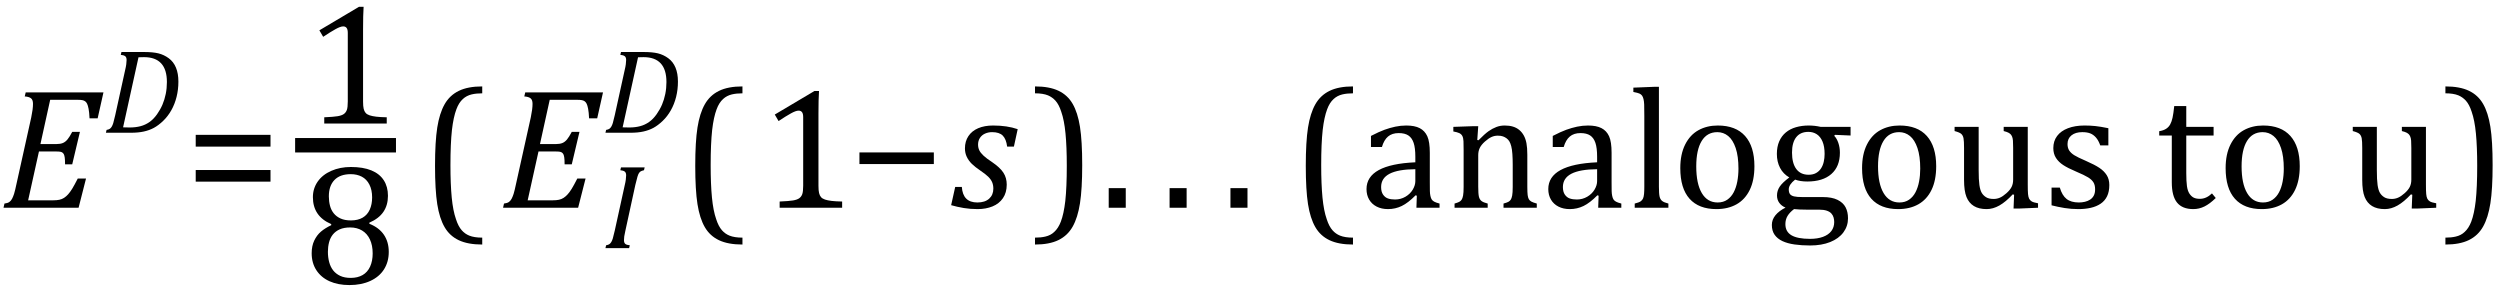 <?xml version="1.0" encoding="UTF-8" standalone="no"?><svg xmlns="http://www.w3.org/2000/svg" xmlns:xlink="http://www.w3.org/1999/xlink" stroke-dasharray="none" shape-rendering="auto" font-family="'Dialog'" width="288.813" text-rendering="auto" fill-opacity="1" contentScriptType="text/ecmascript" color-interpolation="auto" color-rendering="auto" preserveAspectRatio="xMidYMid meet" font-size="12" fill="black" stroke="black" image-rendering="auto" stroke-miterlimit="10" zoomAndPan="magnify" version="1.0" stroke-linecap="square" stroke-linejoin="miter" contentStyleType="text/css" font-style="normal" height="33" stroke-width="1" stroke-dashoffset="0" font-weight="normal" stroke-opacity="1" y="-9"><!--Converted from MathML using JEuclid--><defs id="genericDefs"/><g><g text-rendering="optimizeLegibility" transform="translate(0,24)" color-rendering="optimizeQuality" color-interpolation="linearRGB" image-rendering="optimizeQuality"><path d="M11.953 -13.328 L11.281 -10.328 L10.344 -10.328 Q10.312 -11.031 10.234 -11.43 Q10.156 -11.828 10.062 -12.016 Q9.969 -12.203 9.836 -12.297 Q9.703 -12.391 9.516 -12.43 Q9.328 -12.469 8.969 -12.469 L5.797 -12.469 L4.672 -7.359 L6.547 -7.359 Q6.969 -7.359 7.258 -7.477 Q7.547 -7.594 7.789 -7.883 Q8.031 -8.172 8.344 -8.766 L9.234 -8.766 L8.344 -5.016 L7.516 -5.016 Q7.516 -5.547 7.477 -5.805 Q7.438 -6.062 7.375 -6.18 Q7.312 -6.297 7.219 -6.367 Q7.125 -6.438 6.969 -6.469 Q6.812 -6.5 6.453 -6.5 L4.5 -6.5 L3.25 -0.859 L6.141 -0.859 Q6.562 -0.859 6.859 -0.922 Q7.156 -0.984 7.398 -1.141 Q7.641 -1.297 7.867 -1.547 Q8.094 -1.797 8.336 -2.188 Q8.578 -2.578 8.984 -3.375 L9.938 -3.375 L9.078 0 L0.406 0 L0.516 -0.484 Q0.891 -0.531 1.078 -0.664 Q1.266 -0.797 1.391 -1.031 Q1.516 -1.266 1.625 -1.602 Q1.734 -1.938 1.938 -2.906 L3.609 -10.438 Q3.812 -11.406 3.812 -12 Q3.812 -12.469 3.578 -12.648 Q3.344 -12.828 2.859 -12.859 L2.969 -13.328 L11.953 -13.328 Z" stroke="none"/></g><g text-rendering="optimizeLegibility" transform="translate(11.953,15.336)" color-rendering="optimizeQuality" color-interpolation="linearRGB" image-rendering="optimizeQuality"><path d="M4.672 -9.328 Q5.703 -9.328 6.344 -9.172 Q6.984 -9.016 7.539 -8.609 Q8.094 -8.203 8.375 -7.523 Q8.656 -6.844 8.656 -5.906 Q8.656 -4.984 8.445 -4.141 Q8.234 -3.297 7.836 -2.594 Q7.438 -1.891 6.891 -1.367 Q6.344 -0.844 5.82 -0.562 Q5.297 -0.281 4.656 -0.141 Q4.016 0 3.156 0 L0.281 0 L0.359 -0.328 Q0.625 -0.375 0.75 -0.469 Q0.875 -0.562 0.969 -0.727 Q1.062 -0.891 1.133 -1.125 Q1.203 -1.359 1.359 -2.031 L2.516 -7.297 Q2.594 -7.609 2.633 -7.906 Q2.672 -8.203 2.672 -8.406 Q2.672 -8.719 2.508 -8.844 Q2.344 -8.969 2 -9 L2.078 -9.328 L4.672 -9.328 ZM2.266 -0.625 Q2.469 -0.609 3.031 -0.609 Q3.719 -0.609 4.281 -0.758 Q4.844 -0.906 5.32 -1.242 Q5.797 -1.578 6.188 -2.133 Q6.578 -2.688 6.82 -3.258 Q7.062 -3.828 7.195 -4.484 Q7.328 -5.141 7.328 -5.859 Q7.328 -7.297 6.664 -8.016 Q6 -8.734 4.688 -8.734 Q4.391 -8.734 4.047 -8.719 L2.266 -0.625 Z" stroke="none"/></g><g text-rendering="optimizeLegibility" transform="translate(21.391,24)" color-rendering="optimizeQuality" color-interpolation="linearRGB" image-rendering="optimizeQuality"><path d="M1.219 -7.062 L1.219 -8.422 L9.859 -8.422 L9.859 -7.062 L1.219 -7.062 ZM1.219 -3.016 L1.219 -4.359 L9.859 -4.359 L9.859 -3.016 L1.219 -3.016 Z" stroke="none"/></g><g text-rendering="optimizeLegibility" stroke-width="1.667" color-interpolation="linearRGB" color-rendering="optimizeQuality" image-rendering="optimizeQuality"><line y2="16.78" fill="none" x1="34.928" x2="44.912" y1="16.78"/><path d="M6.781 -2.547 Q6.781 -1.984 6.852 -1.695 Q6.922 -1.406 7.078 -1.227 Q7.234 -1.047 7.539 -0.945 Q7.844 -0.844 8.305 -0.789 Q8.766 -0.734 9.516 -0.719 L9.516 0 L2.297 0 L2.297 -0.719 Q3.375 -0.766 3.844 -0.844 Q4.312 -0.922 4.555 -1.094 Q4.797 -1.266 4.906 -1.562 Q5.016 -1.859 5.016 -2.547 L5.016 -10.469 Q5.016 -10.859 4.883 -11.039 Q4.75 -11.219 4.484 -11.219 Q4.172 -11.219 3.594 -10.898 Q3.016 -10.578 2.172 -10.016 L1.734 -10.766 L6.312 -13.484 L6.844 -13.484 Q6.781 -12.547 6.781 -10.891 L6.781 -2.547 Z" stroke-width="1" transform="translate(35.162,14.269)" stroke="none"/></g><g text-rendering="optimizeLegibility" transform="translate(34.928,32.776)" color-rendering="optimizeQuality" color-interpolation="linearRGB" image-rendering="optimizeQuality"><path d="M7.734 -7.047 L7.75 -6.922 Q8.859 -6.484 9.422 -5.656 Q9.984 -4.828 9.984 -3.672 Q9.984 -2.531 9.438 -1.664 Q8.891 -0.797 7.852 -0.32 Q6.812 0.156 5.438 0.156 Q4.125 0.156 3.148 -0.281 Q2.172 -0.719 1.625 -1.555 Q1.078 -2.391 1.078 -3.516 Q1.078 -4.359 1.375 -4.984 Q1.672 -5.609 2.148 -6.016 Q2.625 -6.422 3.344 -6.766 L3.328 -6.891 Q1.219 -7.797 1.219 -10 Q1.219 -11 1.773 -11.797 Q2.328 -12.594 3.344 -13.039 Q4.359 -13.484 5.609 -13.484 Q7.016 -13.484 7.969 -13.094 Q8.922 -12.703 9.406 -11.953 Q9.891 -11.203 9.891 -10.156 Q9.891 -9.078 9.367 -8.305 Q8.844 -7.531 7.734 -7.047 ZM3.062 -10.094 Q3.062 -9.516 3.195 -9.008 Q3.328 -8.5 3.633 -8.125 Q3.938 -7.75 4.422 -7.531 Q4.906 -7.312 5.609 -7.312 Q6.422 -7.312 6.969 -7.633 Q7.516 -7.953 7.789 -8.562 Q8.062 -9.172 8.062 -9.969 Q8.062 -10.844 7.742 -11.461 Q7.422 -12.078 6.867 -12.367 Q6.312 -12.656 5.594 -12.656 Q4.359 -12.656 3.711 -11.984 Q3.062 -11.312 3.062 -10.094 ZM2.953 -3.688 Q2.953 -3.047 3.102 -2.492 Q3.25 -1.938 3.562 -1.539 Q3.875 -1.141 4.375 -0.906 Q4.875 -0.672 5.594 -0.672 Q6.391 -0.672 6.961 -1 Q7.531 -1.328 7.828 -1.977 Q8.125 -2.625 8.125 -3.5 Q8.125 -4.438 7.805 -5.117 Q7.484 -5.797 6.898 -6.148 Q6.312 -6.5 5.531 -6.5 Q4.812 -6.5 4.32 -6.281 Q3.828 -6.062 3.523 -5.68 Q3.219 -5.297 3.086 -4.781 Q2.953 -4.266 2.953 -3.688 Z" stroke="none"/></g><g text-rendering="optimizeLegibility" transform="translate(48.491,24)" color-rendering="optimizeQuality" color-interpolation="linearRGB" image-rendering="optimizeQuality"><path d="M7.219 4.25 Q5.562 4.25 4.508 3.75 Q3.453 3.25 2.867 2.234 Q2.281 1.219 2.023 -0.414 Q1.766 -2.047 1.766 -4.844 Q1.766 -7.625 2.023 -9.266 Q2.281 -10.906 2.867 -11.945 Q3.453 -12.984 4.508 -13.5 Q5.562 -14.016 7.219 -14.016 L7.219 -13.219 Q6.531 -13.219 6 -13.094 Q5.406 -12.953 4.984 -12.562 Q4.516 -12.141 4.234 -11.375 Q3.891 -10.469 3.719 -8.984 Q3.547 -7.406 3.547 -4.922 Q3.547 -2.719 3.695 -1.18 Q3.844 0.359 4.188 1.328 Q4.453 2.156 4.859 2.609 Q5.219 3.016 5.719 3.219 Q6.297 3.453 7.219 3.453 L7.219 4.25 Z" stroke="none"/></g><g text-rendering="optimizeLegibility" transform="translate(57.71,24)" color-rendering="optimizeQuality" color-interpolation="linearRGB" image-rendering="optimizeQuality"><path d="M11.953 -13.328 L11.281 -10.328 L10.344 -10.328 Q10.312 -11.031 10.234 -11.43 Q10.156 -11.828 10.062 -12.016 Q9.969 -12.203 9.836 -12.297 Q9.703 -12.391 9.516 -12.43 Q9.328 -12.469 8.969 -12.469 L5.797 -12.469 L4.672 -7.359 L6.547 -7.359 Q6.969 -7.359 7.258 -7.477 Q7.547 -7.594 7.789 -7.883 Q8.031 -8.172 8.344 -8.766 L9.234 -8.766 L8.344 -5.016 L7.516 -5.016 Q7.516 -5.547 7.477 -5.805 Q7.438 -6.062 7.375 -6.18 Q7.312 -6.297 7.219 -6.367 Q7.125 -6.438 6.969 -6.469 Q6.812 -6.5 6.453 -6.5 L4.5 -6.5 L3.25 -0.859 L6.141 -0.859 Q6.562 -0.859 6.859 -0.922 Q7.156 -0.984 7.398 -1.141 Q7.641 -1.297 7.867 -1.547 Q8.094 -1.797 8.336 -2.188 Q8.578 -2.578 8.984 -3.375 L9.938 -3.375 L9.078 0 L0.406 0 L0.516 -0.484 Q0.891 -0.531 1.078 -0.664 Q1.266 -0.797 1.391 -1.031 Q1.516 -1.266 1.625 -1.602 Q1.734 -1.938 1.938 -2.906 L3.609 -10.438 Q3.812 -11.406 3.812 -12 Q3.812 -12.469 3.578 -12.648 Q3.344 -12.828 2.859 -12.859 L2.969 -13.328 L11.953 -13.328 Z" stroke="none"/></g><g text-rendering="optimizeLegibility" transform="translate(69.663,28.664)" color-rendering="optimizeQuality" color-interpolation="linearRGB" image-rendering="optimizeQuality"><path d="M2.578 -1.984 Q2.484 -1.594 2.453 -1.352 Q2.422 -1.109 2.422 -0.922 Q2.422 -0.609 2.578 -0.484 Q2.734 -0.359 3.094 -0.328 L3.016 0 L0.281 0 L0.359 -0.328 Q0.625 -0.375 0.75 -0.469 Q0.875 -0.562 0.969 -0.727 Q1.062 -0.891 1.133 -1.125 Q1.203 -1.359 1.359 -2.031 L2.516 -7.297 Q2.594 -7.609 2.633 -7.906 Q2.672 -8.203 2.672 -8.406 Q2.672 -8.719 2.508 -8.844 Q2.344 -8.969 2 -9 L2.078 -9.328 L4.812 -9.328 L4.734 -9 Q4.484 -8.938 4.367 -8.875 Q4.25 -8.812 4.156 -8.672 Q4.062 -8.531 3.977 -8.242 Q3.891 -7.953 3.734 -7.297 L2.578 -1.984 Z" stroke="none"/></g><g text-rendering="optimizeLegibility" transform="translate(69.663,15.336)" color-rendering="optimizeQuality" color-interpolation="linearRGB" image-rendering="optimizeQuality"><path d="M4.672 -9.328 Q5.703 -9.328 6.344 -9.172 Q6.984 -9.016 7.539 -8.609 Q8.094 -8.203 8.375 -7.523 Q8.656 -6.844 8.656 -5.906 Q8.656 -4.984 8.445 -4.141 Q8.234 -3.297 7.836 -2.594 Q7.438 -1.891 6.891 -1.367 Q6.344 -0.844 5.82 -0.562 Q5.297 -0.281 4.656 -0.141 Q4.016 0 3.156 0 L0.281 0 L0.359 -0.328 Q0.625 -0.375 0.75 -0.469 Q0.875 -0.562 0.969 -0.727 Q1.062 -0.891 1.133 -1.125 Q1.203 -1.359 1.359 -2.031 L2.516 -7.297 Q2.594 -7.609 2.633 -7.906 Q2.672 -8.203 2.672 -8.406 Q2.672 -8.719 2.508 -8.844 Q2.344 -8.969 2 -9 L2.078 -9.328 L4.672 -9.328 ZM2.266 -0.625 Q2.469 -0.609 3.031 -0.609 Q3.719 -0.609 4.281 -0.758 Q4.844 -0.906 5.32 -1.242 Q5.797 -1.578 6.188 -2.133 Q6.578 -2.688 6.82 -3.258 Q7.062 -3.828 7.195 -4.484 Q7.328 -5.141 7.328 -5.859 Q7.328 -7.297 6.664 -8.016 Q6 -8.734 4.688 -8.734 Q4.391 -8.734 4.047 -8.719 L2.266 -0.625 Z" stroke="none"/></g><g text-rendering="optimizeLegibility" transform="translate(78.553,24)" color-rendering="optimizeQuality" color-interpolation="linearRGB" image-rendering="optimizeQuality"><path d="M7.219 4.25 Q5.562 4.25 4.508 3.75 Q3.453 3.25 2.867 2.234 Q2.281 1.219 2.023 -0.414 Q1.766 -2.047 1.766 -4.844 Q1.766 -7.625 2.023 -9.266 Q2.281 -10.906 2.867 -11.945 Q3.453 -12.984 4.508 -13.5 Q5.562 -14.016 7.219 -14.016 L7.219 -13.219 Q6.531 -13.219 6 -13.094 Q5.406 -12.953 4.984 -12.562 Q4.516 -12.141 4.234 -11.375 Q3.891 -10.469 3.719 -8.984 Q3.547 -7.406 3.547 -4.922 Q3.547 -2.719 3.695 -1.18 Q3.844 0.359 4.188 1.328 Q4.453 2.156 4.859 2.609 Q5.219 3.016 5.719 3.219 Q6.297 3.453 7.219 3.453 L7.219 4.25 Z" stroke="none"/></g><g text-rendering="optimizeLegibility" transform="translate(87.772,24)" color-rendering="optimizeQuality" color-interpolation="linearRGB" image-rendering="optimizeQuality"><path d="M6.781 -2.547 Q6.781 -1.984 6.852 -1.695 Q6.922 -1.406 7.078 -1.227 Q7.234 -1.047 7.539 -0.945 Q7.844 -0.844 8.305 -0.789 Q8.766 -0.734 9.516 -0.719 L9.516 0 L2.297 0 L2.297 -0.719 Q3.375 -0.766 3.844 -0.844 Q4.312 -0.922 4.555 -1.094 Q4.797 -1.266 4.906 -1.562 Q5.016 -1.859 5.016 -2.547 L5.016 -10.469 Q5.016 -10.859 4.883 -11.039 Q4.75 -11.219 4.484 -11.219 Q4.172 -11.219 3.594 -10.898 Q3.016 -10.578 2.172 -10.016 L1.734 -10.766 L6.312 -13.484 L6.844 -13.484 Q6.781 -12.547 6.781 -10.891 L6.781 -2.547 Z" stroke="none"/></g><g text-rendering="optimizeLegibility" transform="translate(98.053,24)" color-rendering="optimizeQuality" color-interpolation="linearRGB" image-rendering="optimizeQuality"><path d="M1.234 -5.047 L1.234 -6.391 L9.828 -6.391 L9.828 -5.047 L1.234 -5.047 Z" stroke="none"/></g><g text-rendering="optimizeLegibility" transform="translate(109.897,24)" color-rendering="optimizeQuality" color-interpolation="linearRGB" image-rendering="optimizeQuality"><path d="M6.453 -7.062 Q6.344 -7.938 5.945 -8.336 Q5.547 -8.734 4.719 -8.734 Q4.266 -8.734 3.891 -8.562 Q3.516 -8.391 3.305 -8.062 Q3.094 -7.734 3.094 -7.297 Q3.094 -6.938 3.234 -6.641 Q3.375 -6.344 3.727 -6.016 Q4.078 -5.688 4.703 -5.281 Q5.641 -4.641 6.023 -4.047 Q6.406 -3.453 6.406 -2.672 Q6.406 -1.75 5.969 -1.109 Q5.531 -0.469 4.766 -0.156 Q4 0.156 3.047 0.156 Q2.188 0.156 1.438 0.031 Q0.688 -0.094 -0.016 -0.297 L0.453 -2.406 L1.219 -2.406 Q1.281 -1.5 1.727 -1.055 Q2.172 -0.609 3.016 -0.609 Q3.891 -0.609 4.375 -1.047 Q4.859 -1.484 4.859 -2.203 Q4.859 -2.625 4.719 -2.953 Q4.578 -3.281 4.266 -3.586 Q3.953 -3.891 3.375 -4.281 Q2.75 -4.703 2.375 -5.07 Q2 -5.438 1.789 -5.883 Q1.578 -6.328 1.578 -6.859 Q1.578 -7.672 1.977 -8.273 Q2.375 -8.875 3.109 -9.188 Q3.844 -9.5 4.828 -9.5 Q6.453 -9.5 7.672 -9.078 L7.234 -7.062 L6.453 -7.062 Z" stroke="none"/></g><g text-rendering="optimizeLegibility" transform="translate(119.147,24)" color-rendering="optimizeQuality" color-interpolation="linearRGB" image-rendering="optimizeQuality"><path d="M0.422 -14.016 Q2.078 -14.016 3.133 -13.516 Q4.188 -13.016 4.773 -12 Q5.359 -10.984 5.617 -9.352 Q5.875 -7.719 5.875 -4.922 Q5.875 -2.156 5.617 -0.508 Q5.359 1.141 4.773 2.18 Q4.188 3.219 3.133 3.734 Q2.078 4.25 0.422 4.25 L0.422 3.453 Q1.109 3.453 1.625 3.328 Q2.234 3.188 2.641 2.797 Q3.109 2.375 3.406 1.609 Q3.75 0.703 3.922 -0.781 Q4.094 -2.359 4.094 -4.844 Q4.094 -7.047 3.945 -8.586 Q3.797 -10.125 3.453 -11.094 Q3.188 -11.922 2.781 -12.375 Q2.406 -12.781 1.922 -12.984 Q1.344 -13.219 0.422 -13.219 L0.422 -14.016 Z" stroke="none"/></g><g text-rendering="optimizeLegibility" transform="translate(127.022,24)" color-rendering="optimizeQuality" color-interpolation="linearRGB" image-rendering="optimizeQuality"><path d="M3.031 -2.266 L3.031 0 L1.062 0 L1.062 -2.266 L3.031 -2.266 Z" stroke="none"/></g><g text-rendering="optimizeLegibility" transform="translate(134.054,24)" color-rendering="optimizeQuality" color-interpolation="linearRGB" image-rendering="optimizeQuality"><path d="M3.031 -2.266 L3.031 0 L1.062 0 L1.062 -2.266 L3.031 -2.266 Z" stroke="none"/></g><g text-rendering="optimizeLegibility" transform="translate(141.085,24)" color-rendering="optimizeQuality" color-interpolation="linearRGB" image-rendering="optimizeQuality"><path d="M3.031 -2.266 L3.031 0 L1.062 0 L1.062 -2.266 L3.031 -2.266 ZM15.219 4.25 Q13.562 4.25 12.508 3.75 Q11.453 3.25 10.867 2.234 Q10.281 1.219 10.023 -0.414 Q9.766 -2.047 9.766 -4.844 Q9.766 -7.625 10.023 -9.266 Q10.281 -10.906 10.867 -11.945 Q11.453 -12.984 12.508 -13.5 Q13.562 -14.016 15.219 -14.016 L15.219 -13.219 Q14.531 -13.219 14 -13.094 Q13.406 -12.953 12.984 -12.562 Q12.516 -12.141 12.234 -11.375 Q11.891 -10.469 11.719 -8.984 Q11.547 -7.406 11.547 -4.922 Q11.547 -2.719 11.695 -1.18 Q11.844 0.359 12.188 1.328 Q12.453 2.156 12.859 2.609 Q13.219 3.016 13.719 3.219 Q14.297 3.453 15.219 3.453 L15.219 4.25 ZM22.594 -1.391 L22.453 -1.438 Q21.594 -0.562 20.852 -0.203 Q20.109 0.156 19.266 0.156 Q18.516 0.156 17.953 -0.133 Q17.391 -0.422 17.086 -0.945 Q16.781 -1.469 16.781 -2.156 Q16.781 -3.578 18.195 -4.352 Q19.609 -5.125 22.422 -5.25 L22.422 -5.891 Q22.422 -6.906 22.227 -7.492 Q22.031 -8.078 21.617 -8.352 Q21.203 -8.625 20.5 -8.625 Q19.734 -8.625 19.266 -8.227 Q18.797 -7.828 18.562 -7.016 L17.297 -7.016 L17.297 -8.297 Q18.234 -8.781 18.859 -9.008 Q19.484 -9.234 20.109 -9.367 Q20.734 -9.5 21.375 -9.5 Q22.344 -9.5 22.93 -9.195 Q23.516 -8.891 23.805 -8.258 Q24.094 -7.625 24.094 -6.344 L24.094 -2.938 Q24.094 -2.219 24.102 -1.922 Q24.109 -1.625 24.164 -1.367 Q24.219 -1.109 24.312 -0.961 Q24.406 -0.812 24.602 -0.703 Q24.797 -0.594 25.219 -0.484 L25.219 0 L22.547 0 L22.594 -1.391 ZM22.422 -4.453 Q20.438 -4.438 19.453 -3.93 Q18.469 -3.422 18.469 -2.391 Q18.469 -1.844 18.695 -1.516 Q18.922 -1.188 19.266 -1.07 Q19.609 -0.953 20.078 -0.953 Q20.734 -0.953 21.281 -1.273 Q21.828 -1.594 22.125 -2.094 Q22.422 -2.594 22.422 -3.078 L22.422 -4.453 ZM36.453 0 L32.609 0 L32.609 -0.484 Q33 -0.594 33.164 -0.68 Q33.328 -0.766 33.438 -0.922 Q33.547 -1.078 33.609 -1.406 Q33.672 -1.734 33.672 -2.406 L33.672 -4.969 Q33.672 -5.641 33.633 -6.203 Q33.594 -6.766 33.5 -7.117 Q33.406 -7.469 33.281 -7.672 Q33.156 -7.875 32.969 -8.016 Q32.781 -8.156 32.547 -8.242 Q32.312 -8.328 31.938 -8.328 Q31.562 -8.328 31.219 -8.172 Q30.875 -8.016 30.461 -7.648 Q30.047 -7.281 29.867 -6.914 Q29.688 -6.547 29.688 -6.078 L29.688 -2.438 Q29.688 -1.609 29.766 -1.281 Q29.844 -0.953 30.062 -0.781 Q30.281 -0.609 30.781 -0.484 L30.781 0 L26.953 0 L26.953 -0.484 Q27.328 -0.594 27.492 -0.68 Q27.656 -0.766 27.766 -0.922 Q27.875 -1.078 27.938 -1.406 Q28 -1.734 28 -2.406 L28 -6.672 Q28 -7.297 27.984 -7.68 Q27.969 -8.062 27.852 -8.289 Q27.734 -8.516 27.492 -8.625 Q27.25 -8.734 26.812 -8.812 L26.812 -9.344 L29.094 -9.422 L29.688 -9.422 L29.578 -7.828 L29.719 -7.797 Q30.438 -8.531 30.883 -8.844 Q31.328 -9.156 31.781 -9.328 Q32.234 -9.5 32.75 -9.5 Q33.281 -9.5 33.695 -9.375 Q34.109 -9.25 34.422 -8.992 Q34.734 -8.734 34.945 -8.359 Q35.156 -7.984 35.258 -7.461 Q35.359 -6.938 35.359 -6.125 L35.359 -2.438 Q35.359 -1.766 35.398 -1.461 Q35.438 -1.156 35.531 -0.992 Q35.625 -0.828 35.812 -0.719 Q36 -0.609 36.453 -0.484 L36.453 0 ZM43.594 -1.391 L43.453 -1.438 Q42.594 -0.562 41.852 -0.203 Q41.109 0.156 40.266 0.156 Q39.516 0.156 38.953 -0.133 Q38.391 -0.422 38.086 -0.945 Q37.781 -1.469 37.781 -2.156 Q37.781 -3.578 39.195 -4.352 Q40.609 -5.125 43.422 -5.25 L43.422 -5.891 Q43.422 -6.906 43.227 -7.492 Q43.031 -8.078 42.617 -8.352 Q42.203 -8.625 41.5 -8.625 Q40.734 -8.625 40.266 -8.227 Q39.797 -7.828 39.562 -7.016 L38.297 -7.016 L38.297 -8.297 Q39.234 -8.781 39.859 -9.008 Q40.484 -9.234 41.109 -9.367 Q41.734 -9.5 42.375 -9.5 Q43.344 -9.5 43.93 -9.195 Q44.516 -8.891 44.805 -8.258 Q45.094 -7.625 45.094 -6.344 L45.094 -2.938 Q45.094 -2.219 45.102 -1.922 Q45.109 -1.625 45.164 -1.367 Q45.219 -1.109 45.312 -0.961 Q45.406 -0.812 45.602 -0.703 Q45.797 -0.594 46.219 -0.484 L46.219 0 L43.547 0 L43.594 -1.391 ZM43.422 -4.453 Q41.438 -4.438 40.453 -3.93 Q39.469 -3.422 39.469 -2.391 Q39.469 -1.844 39.695 -1.516 Q39.922 -1.188 40.266 -1.07 Q40.609 -0.953 41.078 -0.953 Q41.734 -0.953 42.281 -1.273 Q42.828 -1.594 43.125 -2.094 Q43.422 -2.594 43.422 -3.078 L43.422 -4.453 ZM50.562 -2.438 Q50.562 -1.609 50.641 -1.281 Q50.719 -0.953 50.938 -0.781 Q51.156 -0.609 51.656 -0.484 L51.656 0 L47.766 0 L47.766 -0.484 Q48.266 -0.609 48.453 -0.742 Q48.641 -0.875 48.727 -1.07 Q48.812 -1.266 48.844 -1.594 Q48.875 -1.922 48.875 -2.438 L48.875 -10.609 Q48.875 -11.547 48.859 -11.922 Q48.844 -12.297 48.781 -12.555 Q48.719 -12.812 48.609 -12.961 Q48.5 -13.109 48.305 -13.195 Q48.109 -13.281 47.609 -13.375 L47.609 -13.875 L49.969 -13.969 L50.562 -13.969 L50.562 -2.438 ZM57.203 0.156 Q55.172 0.156 54.102 -1.039 Q53.031 -2.234 53.031 -4.578 Q53.031 -6.188 53.594 -7.305 Q54.156 -8.422 55.133 -8.961 Q56.109 -9.5 57.359 -9.5 Q59.438 -9.5 60.516 -8.289 Q61.594 -7.078 61.594 -4.797 Q61.594 -3.172 61.055 -2.062 Q60.516 -0.953 59.531 -0.398 Q58.547 0.156 57.203 0.156 ZM54.875 -4.781 Q54.875 -2.781 55.516 -1.695 Q56.156 -0.609 57.344 -0.609 Q58 -0.609 58.461 -0.93 Q58.922 -1.25 59.203 -1.789 Q59.484 -2.328 59.617 -3.031 Q59.75 -3.734 59.75 -4.516 Q59.75 -5.953 59.43 -6.898 Q59.109 -7.844 58.562 -8.289 Q58.016 -8.734 57.312 -8.734 Q56.125 -8.734 55.5 -7.711 Q54.875 -6.688 54.875 -4.781 ZM72.703 -8.344 L70.906 -8.422 L70.812 -8.312 Q71.109 -8.016 71.289 -7.492 Q71.469 -6.969 71.469 -6.359 Q71.469 -4.766 70.484 -3.898 Q69.5 -3.031 67.703 -3.031 Q66.891 -3.031 66.297 -3.25 Q65.562 -2.672 65.562 -2.125 Q65.562 -1.766 65.703 -1.578 Q65.844 -1.391 66.172 -1.312 Q66.5 -1.234 67.156 -1.234 L69.5 -1.234 Q70.547 -1.234 71.195 -0.914 Q71.844 -0.594 72.125 -0.055 Q72.406 0.484 72.406 1.219 Q72.406 2.125 71.875 2.844 Q71.344 3.562 70.352 3.961 Q69.359 4.359 68.031 4.359 Q67.047 4.359 66.227 4.242 Q65.406 4.125 64.828 3.852 Q64.25 3.578 63.93 3.125 Q63.609 2.672 63.609 1.984 Q63.609 1.375 64.023 0.867 Q64.438 0.359 65.188 -0.016 Q64.734 -0.203 64.469 -0.562 Q64.203 -0.922 64.203 -1.422 Q64.203 -1.969 64.516 -2.438 Q64.828 -2.906 65.625 -3.5 Q64.922 -3.906 64.555 -4.609 Q64.188 -5.312 64.188 -6.219 Q64.188 -7.047 64.461 -7.672 Q64.734 -8.297 65.227 -8.703 Q65.719 -9.109 66.398 -9.305 Q67.078 -9.5 67.859 -9.5 Q68.562 -9.5 69.25 -9.344 L72.703 -9.344 L72.703 -8.344 ZM65.938 -6.375 Q65.938 -5.141 66.43 -4.477 Q66.922 -3.812 67.859 -3.812 Q68.359 -3.812 68.711 -4.008 Q69.062 -4.203 69.281 -4.531 Q69.5 -4.859 69.602 -5.297 Q69.703 -5.734 69.703 -6.219 Q69.703 -7.078 69.461 -7.648 Q69.219 -8.219 68.797 -8.492 Q68.375 -8.766 67.828 -8.766 Q66.906 -8.766 66.422 -8.148 Q65.938 -7.531 65.938 -6.375 ZM66.172 0.156 Q65.672 0.531 65.422 0.945 Q65.172 1.359 65.172 1.891 Q65.172 2.766 65.875 3.18 Q66.578 3.594 68.016 3.594 Q68.891 3.594 69.523 3.359 Q70.156 3.125 70.484 2.688 Q70.812 2.25 70.812 1.656 Q70.812 1.391 70.742 1.133 Q70.672 0.875 70.484 0.664 Q70.297 0.453 69.945 0.336 Q69.594 0.219 69.031 0.219 L67.578 0.219 Q66.781 0.219 66.172 0.156 ZM78.203 0.156 Q76.172 0.156 75.102 -1.039 Q74.031 -2.234 74.031 -4.578 Q74.031 -6.188 74.594 -7.305 Q75.156 -8.422 76.133 -8.961 Q77.109 -9.5 78.359 -9.5 Q80.438 -9.5 81.516 -8.289 Q82.594 -7.078 82.594 -4.797 Q82.594 -3.172 82.055 -2.062 Q81.516 -0.953 80.531 -0.398 Q79.547 0.156 78.203 0.156 ZM75.875 -4.781 Q75.875 -2.781 76.516 -1.695 Q77.156 -0.609 78.344 -0.609 Q79 -0.609 79.461 -0.93 Q79.922 -1.25 80.203 -1.789 Q80.484 -2.328 80.617 -3.031 Q80.75 -3.734 80.75 -4.516 Q80.75 -5.953 80.43 -6.898 Q80.109 -7.844 79.562 -8.289 Q79.016 -8.734 78.312 -8.734 Q77.125 -8.734 76.5 -7.711 Q75.875 -6.688 75.875 -4.781 ZM84.719 -9.344 L87.5 -9.344 L87.5 -4.359 Q87.5 -3.219 87.586 -2.625 Q87.672 -2.031 87.852 -1.727 Q88.031 -1.422 88.352 -1.219 Q88.672 -1.016 89.234 -1.016 Q89.609 -1.016 89.953 -1.164 Q90.297 -1.312 90.711 -1.68 Q91.125 -2.047 91.305 -2.406 Q91.484 -2.766 91.484 -3.25 L91.484 -6.906 Q91.484 -7.469 91.461 -7.75 Q91.438 -8.031 91.367 -8.203 Q91.297 -8.375 91.203 -8.477 Q91.109 -8.578 90.938 -8.672 Q90.766 -8.766 90.391 -8.859 L90.391 -9.344 L93.172 -9.344 L93.172 -2.672 Q93.172 -1.922 93.203 -1.586 Q93.234 -1.25 93.328 -1.055 Q93.422 -0.859 93.625 -0.734 Q93.828 -0.609 94.359 -0.516 L94.359 0 L92.125 0.094 L91.531 0.094 L91.594 -1.5 L91.438 -1.547 Q90.625 -0.672 89.891 -0.258 Q89.156 0.156 88.422 0.156 Q87.531 0.156 86.953 -0.195 Q86.375 -0.547 86.094 -1.242 Q85.812 -1.938 85.812 -3.219 L85.812 -6.906 Q85.812 -7.719 85.75 -8.031 Q85.688 -8.344 85.5 -8.523 Q85.312 -8.703 84.719 -8.859 L84.719 -9.344 ZM102.484 -7.203 L101.547 -7.203 Q101.344 -7.781 101.047 -8.117 Q100.75 -8.453 100.383 -8.594 Q100.016 -8.734 99.469 -8.734 Q98.688 -8.734 98.227 -8.367 Q97.766 -8 97.766 -7.359 Q97.766 -6.922 97.953 -6.625 Q98.141 -6.328 98.531 -6.078 Q98.922 -5.828 99.906 -5.406 Q100.906 -4.969 101.445 -4.609 Q101.984 -4.25 102.289 -3.773 Q102.594 -3.297 102.594 -2.625 Q102.594 -1.859 102.336 -1.328 Q102.078 -0.797 101.594 -0.469 Q101.109 -0.141 100.453 0.008 Q99.797 0.156 99.016 0.156 Q98.188 0.156 97.422 0.031 Q96.656 -0.094 95.922 -0.281 L95.922 -2.328 L96.875 -2.328 Q97.141 -1.422 97.656 -1.016 Q98.172 -0.609 99.078 -0.609 Q99.438 -0.609 99.773 -0.688 Q100.109 -0.766 100.375 -0.938 Q100.641 -1.109 100.797 -1.398 Q100.953 -1.688 100.953 -2.125 Q100.953 -2.625 100.758 -2.938 Q100.562 -3.25 100.148 -3.508 Q99.734 -3.766 98.703 -4.203 Q97.812 -4.578 97.273 -4.93 Q96.734 -5.281 96.43 -5.758 Q96.125 -6.234 96.125 -6.891 Q96.125 -7.703 96.562 -8.289 Q97 -8.875 97.82 -9.188 Q98.641 -9.5 99.734 -9.5 Q100.375 -9.5 100.977 -9.438 Q101.578 -9.375 102.484 -9.188 L102.484 -7.203 ZM108.359 -8.844 Q108.844 -8.922 109.148 -9.117 Q109.453 -9.312 109.625 -9.625 Q109.797 -9.938 109.898 -10.398 Q110 -10.859 110.094 -11.75 L111.484 -11.75 L111.484 -9.344 L114.641 -9.344 L114.641 -8.344 L111.484 -8.344 L111.484 -4 Q111.484 -3.062 111.562 -2.5 Q111.641 -1.938 111.859 -1.617 Q112.078 -1.297 112.352 -1.164 Q112.625 -1.031 113.047 -1.031 Q113.438 -1.031 113.781 -1.188 Q114.125 -1.344 114.453 -1.656 L114.891 -1.125 Q114.203 -0.453 113.586 -0.148 Q112.969 0.156 112.297 0.156 Q111.031 0.156 110.422 -0.594 Q109.812 -1.344 109.812 -2.938 L109.812 -8.344 L108.359 -8.344 L108.359 -8.844 ZM120.203 0.156 Q118.172 0.156 117.102 -1.039 Q116.031 -2.234 116.031 -4.578 Q116.031 -6.188 116.594 -7.305 Q117.156 -8.422 118.133 -8.961 Q119.109 -9.5 120.359 -9.5 Q122.438 -9.5 123.516 -8.289 Q124.594 -7.078 124.594 -4.797 Q124.594 -3.172 124.055 -2.062 Q123.516 -0.953 122.531 -0.398 Q121.547 0.156 120.203 0.156 ZM117.875 -4.781 Q117.875 -2.781 118.516 -1.695 Q119.156 -0.609 120.344 -0.609 Q121 -0.609 121.461 -0.93 Q121.922 -1.25 122.203 -1.789 Q122.484 -2.328 122.617 -3.031 Q122.75 -3.734 122.75 -4.516 Q122.75 -5.953 122.43 -6.898 Q122.109 -7.844 121.562 -8.289 Q121.016 -8.734 120.312 -8.734 Q119.125 -8.734 118.5 -7.711 Q117.875 -6.688 117.875 -4.781 ZM130.719 -9.344 L133.5 -9.344 L133.5 -4.359 Q133.5 -3.219 133.586 -2.625 Q133.672 -2.031 133.852 -1.727 Q134.031 -1.422 134.352 -1.219 Q134.672 -1.016 135.234 -1.016 Q135.609 -1.016 135.953 -1.164 Q136.297 -1.312 136.711 -1.68 Q137.125 -2.047 137.305 -2.406 Q137.484 -2.766 137.484 -3.25 L137.484 -6.906 Q137.484 -7.469 137.461 -7.75 Q137.438 -8.031 137.367 -8.203 Q137.297 -8.375 137.203 -8.477 Q137.109 -8.578 136.938 -8.672 Q136.766 -8.766 136.391 -8.859 L136.391 -9.344 L139.172 -9.344 L139.172 -2.672 Q139.172 -1.922 139.203 -1.586 Q139.234 -1.25 139.328 -1.055 Q139.422 -0.859 139.625 -0.734 Q139.828 -0.609 140.359 -0.516 L140.359 0 L138.125 0.094 L137.531 0.094 L137.594 -1.5 L137.438 -1.547 Q136.625 -0.672 135.891 -0.258 Q135.156 0.156 134.422 0.156 Q133.531 0.156 132.953 -0.195 Q132.375 -0.547 132.094 -1.242 Q131.812 -1.938 131.812 -3.219 L131.812 -6.906 Q131.812 -7.719 131.75 -8.031 Q131.688 -8.344 131.5 -8.523 Q131.312 -8.703 130.719 -8.859 L130.719 -9.344 ZM141.422 -14.016 Q143.078 -14.016 144.133 -13.516 Q145.188 -13.016 145.773 -12 Q146.359 -10.984 146.617 -9.352 Q146.875 -7.719 146.875 -4.922 Q146.875 -2.156 146.617 -0.508 Q146.359 1.141 145.773 2.18 Q145.188 3.219 144.133 3.734 Q143.078 4.25 141.422 4.25 L141.422 3.453 Q142.109 3.453 142.625 3.328 Q143.234 3.188 143.641 2.797 Q144.109 2.375 144.406 1.609 Q144.75 0.703 144.922 -0.781 Q145.094 -2.359 145.094 -4.844 Q145.094 -7.047 144.945 -8.586 Q144.797 -10.125 144.453 -11.094 Q144.188 -11.922 143.781 -12.375 Q143.406 -12.781 142.922 -12.984 Q142.344 -13.219 141.422 -13.219 L141.422 -14.016 Z" stroke="none"/></g></g></svg>